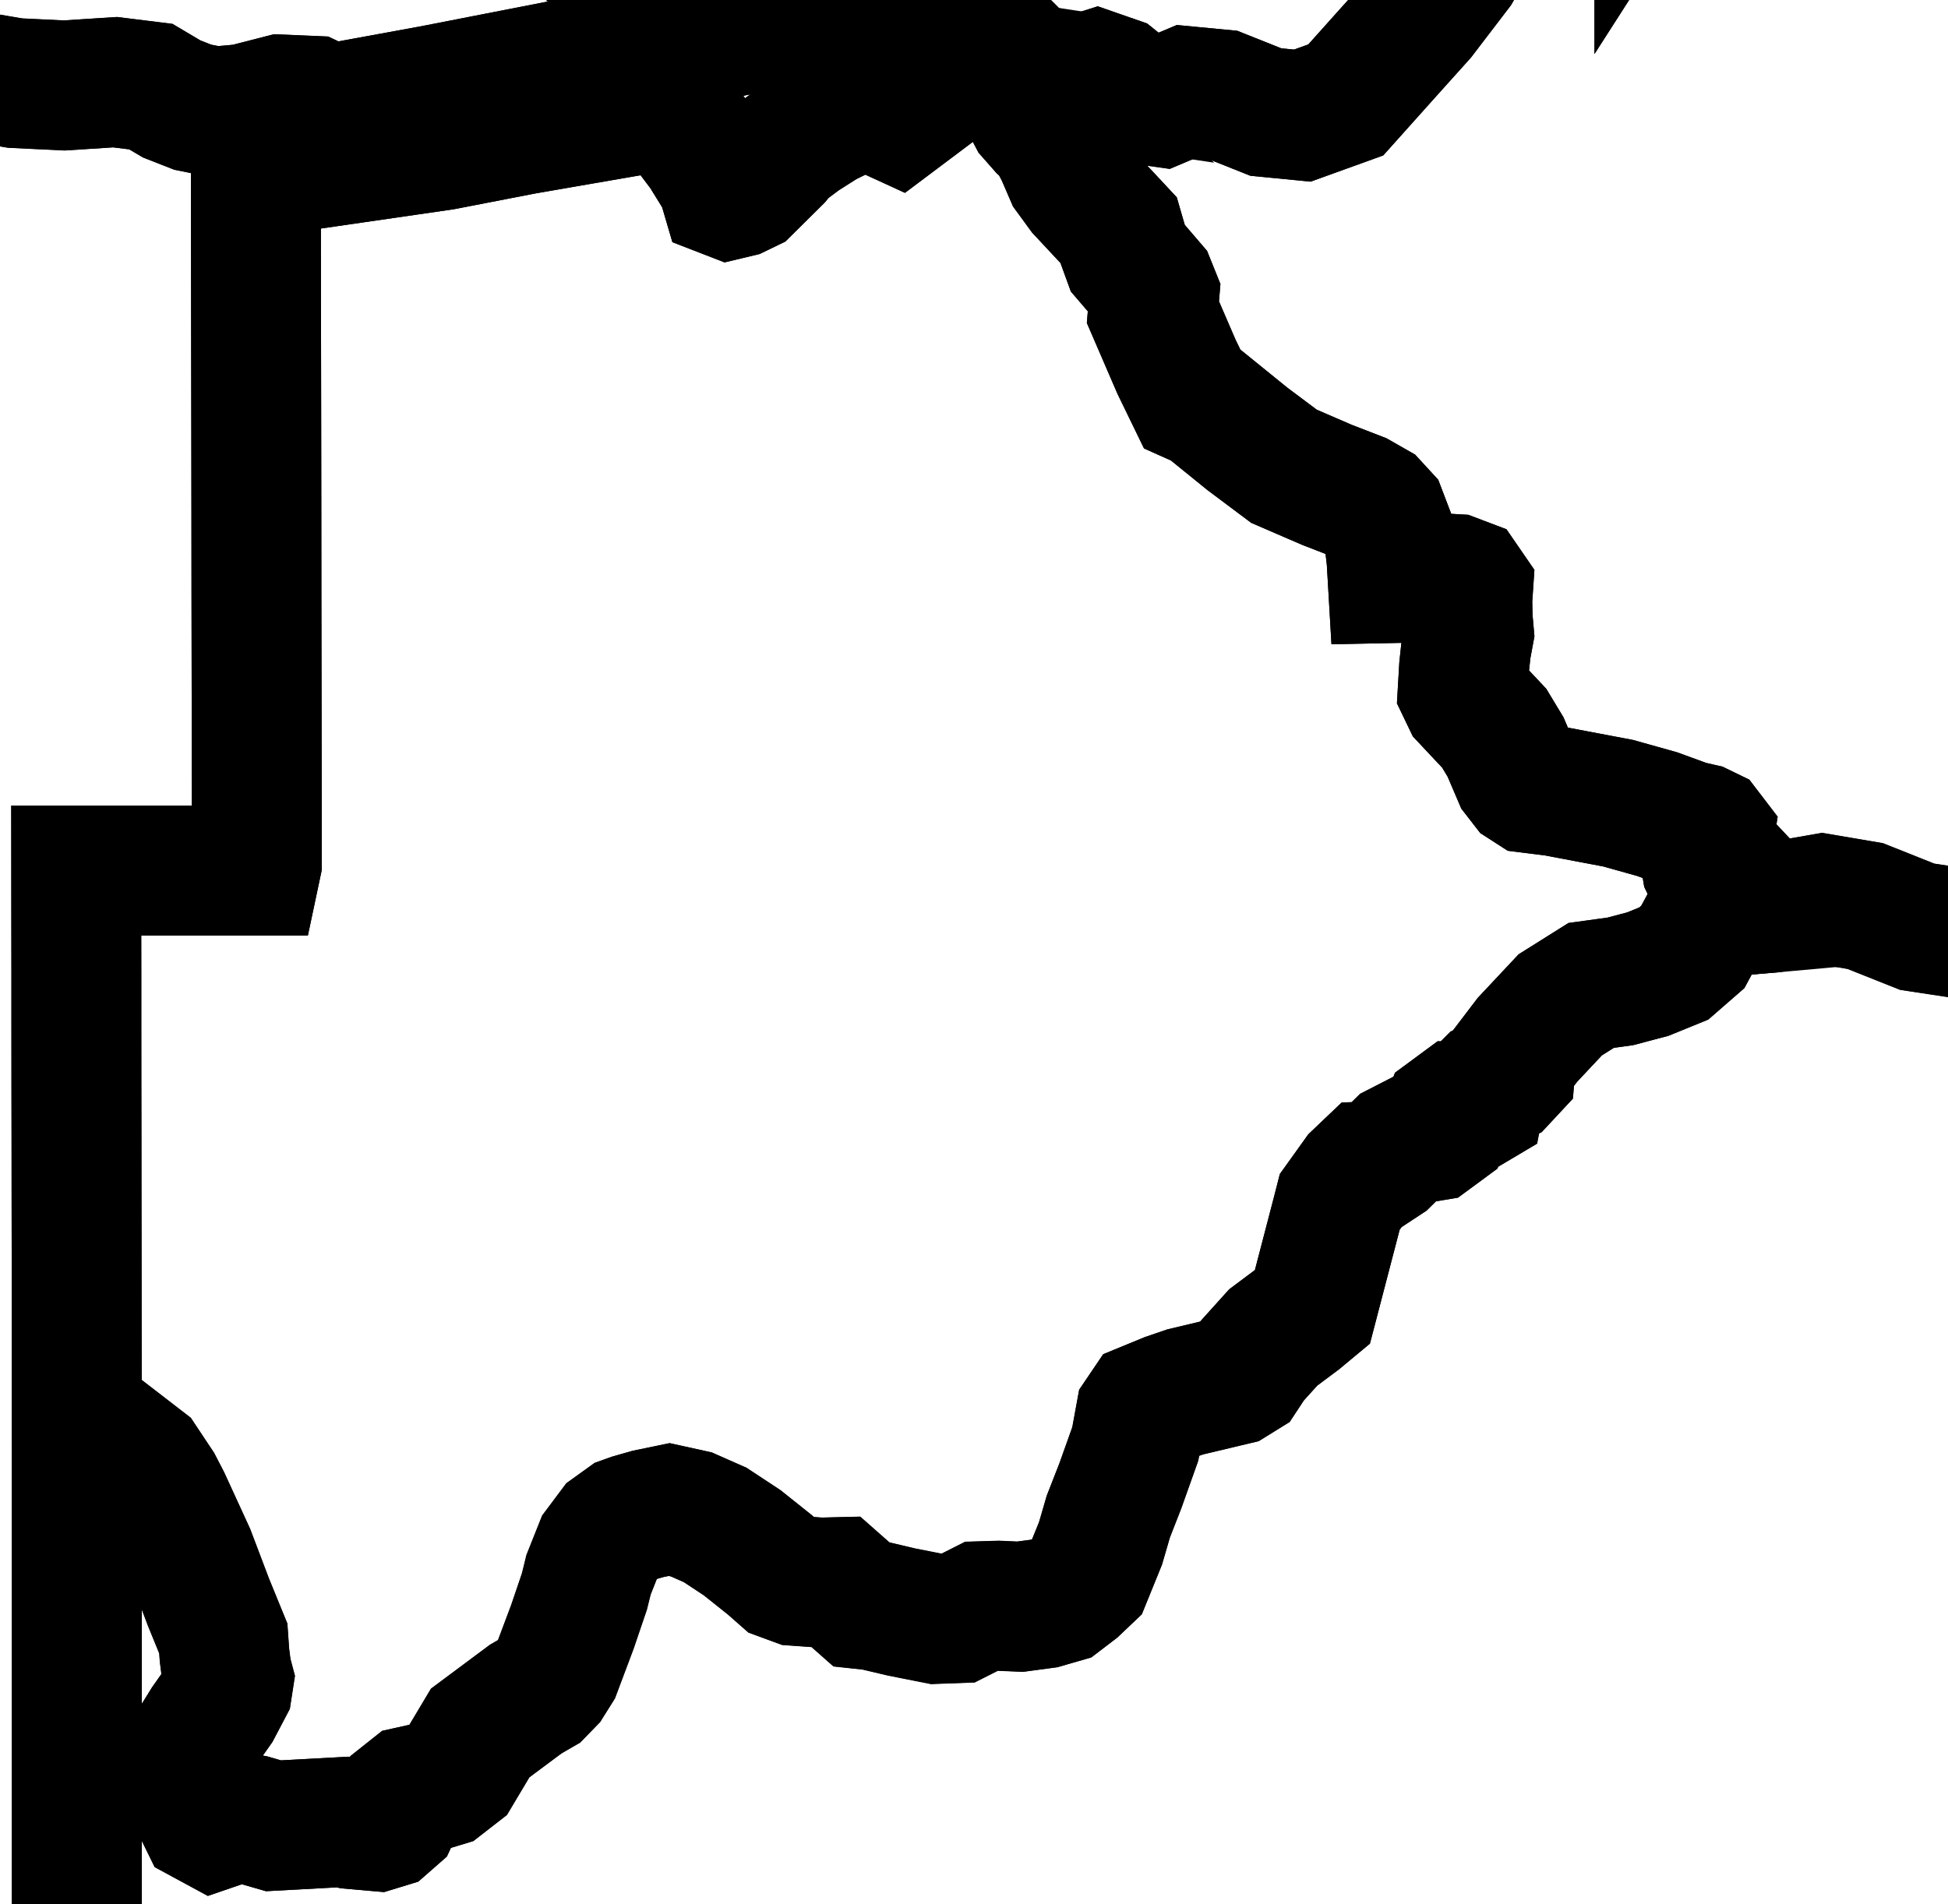<svg width="45" height="44" viewBox="0 0 45 44" fill="none" xmlns="http://www.w3.org/2000/svg">
<path d="M-26.989 -54.036L-27.053 -53.969L-27.51 -53.785L-28.001 -53.613L-28.646 -52.913L-28.973 -52.61L-29.068 -52.534L-29.363 -52.367L-29.577 -52.223L-29.569 -52.144L-29.427 -52.052L-29.282 -51.901L-29.296 -50.757L-29.359 -49.63L-29.439 -49.535L-29.848 -49.497L-30.393 -49.419L-30.566 -49.368L-30.627 -49.48L-30.81 -49.892L-30.707 -50.284L-30.598 -50.576L-30.721 -51.171L-30.998 -51.7L-31.292 -52.373L-31.382 -52.502L-31.135 -52.718L-30.762 -53.193L-30.606 -53.439L-30.175 -53.494L-30.014 -53.666L-29.9 -53.942L-29.856 -54.102L-29.369 -54.233L-28.785 -54.466L-28.461 -54.721L-28.133 -54.884L-27.925 -54.89L-27.789 -54.823L-27.414 -54.381L-27.095 -54.102L-26.989 -54.036ZM18.37 -27.986L18.462 -27.434L18.553 -26.667L18.617 -26.115L18.682 -25.867L18.704 -25.735L18.631 -25.593L18.572 -25.262L18.455 -24.968L18.39 -24.763L18.445 -24.387L18.4 -23.847L18.354 -23.275L18.339 -22.725L18.495 -21.74L18.473 -21.437L18.278 -20.921L18.131 -20.529L18.037 -20.075L18.019 -19.838L18.375 -19.167L18.354 -19.034L18.081 -18.992L17.855 -18.98H16.992H15.755H14.517H13.28H12.142H11.053H10.093V-18.319V-16.954V-15.588V-14.22V-12.849V-11.477V-10.103V-8.728V-7.349V-6.354L10.344 -5.031L10.804 -3.588L10.983 -3.455L11.446 -3.189L12.088 -2.646L12.449 -2.235L13.182 -1.522L14.157 -0.611L15.096 0.206L15.925 0.928L14.624 1.181L12.774 1.54L11.526 1.783L10.011 2.079L9.003 2.264L7.746 2.494L7.546 2.49L7.209 2.331L6.482 2.3L5.627 2.519L4.949 2.579L4.448 2.478L3.958 2.286L3.48 2.003L2.654 1.899L1.478 1.976L0.344 1.921L-0.748 1.735L-1.528 1.66L-1.999 1.7L-2.503 1.64L-3.042 1.478L-3.491 1.203L-4.031 0.625L-4.454 0.073L-4.564 -0.006L-4.697 -0.09L-4.829 -0.115L-6.028 -0.13L-7.166 -0.144L-7.818 -0.145L-9.411 -0.147L-11.005 -0.148L-12.598 -0.151L-14.191 -0.153L-15.785 -0.156L-17.378 -0.157L-18.972 -0.16L-20.565 -0.161L-21.411 -0.163L-22.197 -0.118L-23.065 -0.071L-23.19 -0.092L-23.396 -0.158L-23.537 -0.28L-24.004 -0.593L-24.411 -0.831L-24.964 -1.231L-25.322 -1.669L-25.623 -1.808L-26.155 -1.887L-26.556 -1.964L-26.882 -1.982L-27.457 -1.776L-27.89 -1.571L-28.198 -1.374L-28.734 -1.148L-29.185 -0.922L-29.971 -0.952L-30.142 -0.92L-30.58 -0.934L-30.992 -1.132L-31.41 -1.114L-31.875 -0.863L-32.54 -0.765L-32.385 -2.402L-32.224 -3.124L-32.219 -3.988L-32.314 -6.219L-32.428 -6.526L-32.505 -6.885L-32.094 -7.158L-31.885 -7.367L-31.602 -7.737L-31.4 -8.254L-31.163 -9.394L-30.299 -12.009L-29.89 -14.565L-29.37 -15.773L-29.176 -17.126L-27.731 -18.869L-27.375 -19.939L-26.627 -20.463L-25.569 -21.02L-24.816 -22.013L-24.451 -22.7L-24.035 -24.016L-24.04 -25.388L-23.776 -27.217L-23.834 -27.742L-24.228 -28.469L-24.301 -28.989L-24.667 -29.499L-25.059 -29.885L-25.243 -30.573L-25.922 -31.657L-26.108 -32.38L-26.433 -32.899L-26.485 -33.539L-26.655 -34.215L-26.988 -34.883L-27.298 -35.647V-35.886L-27.096 -36.173L-26.905 -36.267L-26.968 -36.122L-27.096 -35.951L-27.065 -35.819L-25.795 -37.157L-25.715 -37.418L-25.758 -37.711L-25.764 -38.068L-25.713 -38.483L-26.912 -40.948L-27.863 -43.235L-28.025 -44.391L-29.283 -45.909L-29.779 -46.895L-30.06 -47.587L-30.273 -47.848L-30.192 -47.98L-29.869 -48.014L-29.148 -48.174L-28.16 -48.349L-27.247 -48.75L-27.004 -48.928L-26.52 -48.963L-26.028 -48.856L-25.845 -48.934L-25.741 -48.94H-24.586L-24.105 -48.966L-23.213 -48.959L-22.651 -48.926L-22.331 -48.882L-21.466 -48.812L-20.386 -48.828L-20.004 -48.864L-18.589 -48.888L-17.191 -48.911L-15.935 -48.932L-14.546 -48.928L-13.484 -48.925L-13 -48.781L-12.561 -48.508L-12.361 -48.26L-12.265 -48.15L-12.135 -47.889L-11.895 -47.681L-11.809 -47.361L-11.878 -46.926L-11.844 -46.403L-11.705 -45.791L-11.412 -45.151L-10.97 -44.477L-10.777 -43.943L-10.835 -43.547L-10.699 -43.129L-10.369 -42.688L-10.129 -42.455L-9.99 -42.278L-9.616 -41.602L-8.923 -40.522L-8.404 -39.712L-8.221 -39.615L-7.956 -39.65L-7.392 -39.73L-6.834 -39.746L-6.435 -39.58L-6.275 -39.608L-5.674 -39.93L-5.077 -40.028L-4.454 -40.161L-4.129 -40.298H-3.751L-2.732 -40.038L-2.539 -40.025H-1.714L-0.889 -40.17L-0.767 -41.256L-0.76 -41.471L-0.561 -41.879L-0.309 -42.235L-0.278 -42.575L-0.292 -43.039L-0.11 -43.602L0.443 -44.05L1.338 -44.262L1.847 -44.303L2.65 -44.428L3.866 -44.554L4.316 -44.538L4.351 -44.474L4.093 -43.697L4.089 -43.443L4.182 -43.186L4.388 -43.047L5.651 -43.032L6.814 -43.017L8.148 -42.968L9.148 -42.933L9.276 -42.894L9.376 -42.836L9.525 -42.45L9.492 -41.697L9.27 -40.596L9.356 -39.566L9.752 -38.608L9.792 -37.135L9.652 -36.255L9.476 -35.145L9.408 -33.886L9.589 -33.359L9.971 -32.809L10.556 -32.232L11.008 -31.485L11.329 -30.567L11.445 -29.988L11.359 -29.75L11.364 -29.337L11.464 -28.75L11.353 -28.36L11.032 -28.168L10.925 -27.904L11.087 -27.397L11.127 -26.935L11.253 -26.759L11.345 -26.631L11.497 -26.612L11.822 -26.777L12.21 -27.084L12.522 -27.213L12.961 -27.197L13.578 -27.109L14.667 -27.078L15.002 -27.133L16.016 -27.547L16.281 -27.578L16.682 -27.539L17.25 -27.416L17.823 -27.391L18.102 -27.518L18.127 -27.686L18.216 -27.904L18.37 -27.986Z" stroke="black" stroke-width="3"/>
<path d="M23.752 1.594L23.67 1.809L23.606 2.122L23.683 2.356L23.849 2.671L24.09 2.945L24.274 3.108L24.492 3.513L24.711 4.021L24.999 4.415L25.843 5.32L25.937 5.645L26.054 5.967L26.585 6.586L26.668 6.792L26.633 7.212L27.179 8.476L27.538 9.215L27.842 9.351L28.814 10.139L29.662 10.774L30.655 11.203L31.383 11.485L31.744 11.691L31.925 11.888L32.07 12.268L32.146 12.93L32.171 13.357L32.955 13.341L33.603 13.379L33.83 13.465L33.914 13.587L33.895 13.869L33.904 14.29L33.934 14.63L33.867 14.992L33.821 15.419L33.79 15.95L33.889 16.156L34.517 16.825L34.779 17.259L35.06 17.916L35.223 18.126L35.355 18.211L35.922 18.282L37.38 18.558L38.279 18.81L38.993 19.07L39.291 19.138L39.435 19.208L39.484 19.272L39.395 19.844L39.426 20.03L39.506 20.196L39.628 20.327L39.775 20.407L40.316 20.469L40.643 20.818L40.848 20.979L39.87 21.067L39.385 21.358L39.104 21.88L38.662 22.264L38.061 22.509L37.426 22.677L36.756 22.769L36.041 23.218L35.282 24.027L34.895 24.535L34.879 24.746L34.71 24.927L34.385 25.08L34.201 25.265L34.159 25.48L33.986 25.583L33.683 25.574L33.469 25.733L33.346 26.056L33.079 26.253L32.664 26.323L32.306 26.506L32.005 26.802L31.775 26.954L31.612 26.958L31.358 27.2L30.947 27.773L30.879 28.038L30.315 30.201L30.007 30.458L29.41 30.904L28.927 31.44L28.719 31.756L28.492 31.897L27.382 32.161L26.971 32.302L26.471 32.507L26.346 32.691L26.223 33.364L25.879 34.328L25.6 35.042L25.419 35.664L25.105 36.437L24.832 36.696L24.521 36.934L24.115 37.051L23.562 37.125L23.059 37.104L22.67 37.115L22.13 37.388L21.625 37.407L20.824 37.248L20.176 37.095L19.887 37.064L19.314 36.558L18.946 36.567L18.384 36.527L18.068 36.411L17.775 36.153L17.139 35.646L16.517 35.235L15.967 34.992L15.454 34.879L14.965 34.98L14.586 35.088L14.439 35.141L14.143 35.354L13.842 35.756L13.591 36.385L13.497 36.77L13.218 37.591L12.848 38.576L12.672 38.859L12.467 39.07L12.143 39.257L11.089 40.042L10.56 40.927L10.228 41.185L9.827 41.306L9.488 41.381L9.301 41.53L9.092 41.978L8.911 42.136L8.71 42.197L8.106 42.144L7.914 42.098L6.314 42.185L5.826 42.044L5.48 41.987L4.936 42.174L4.707 42.05L4.525 41.678L4.436 40.93L4.464 40.295L4.761 39.816L5.007 39.466L5.249 39.008L5.28 38.803L5.231 38.619L5.184 38.244L5.157 37.858L4.814 37.018L4.393 35.907L3.825 34.671L3.648 34.331L3.292 33.796L1.975 32.778L1.773 32.64V32.528V31.542L1.771 30.24L1.77 28.939L1.768 27.642L1.767 26.347L1.765 25.056L1.764 23.767V22.481L1.762 21.197L1.761 20.114H2.71H3.884H5.28H5.897L5.933 19.944V19.15L5.93 17.334L5.927 15.523L5.924 13.717L5.922 11.916L5.92 10.121L5.917 8.329L5.914 6.543L5.912 4.758L5.911 3.88L6.988 3.826L8.224 3.647L10.229 3.356L12.098 2.994L13.317 2.783L14.762 2.533L15.259 2.49L15.394 2.524L15.59 2.61L16.261 3.497L16.679 4.174L16.764 4.464L16.844 4.495L17.041 4.448L17.264 4.34L17.945 3.665L18.087 3.488L18.522 3.162L19.048 2.828L19.526 2.592L20.005 2.396L20.226 2.445L20.488 2.614L20.719 2.72L21.808 1.902L22.295 1.714L23.573 1.567L23.752 1.594Z" stroke="black" stroke-width="3"/>
<path d="M55.511 42.175L55.054 42.182L54.272 42.205L53.809 42.218L53.291 42.231L52.65 42.101L52.289 42.129L52.26 40.647L52.143 40.322L52.02 39.847L51.99 39.543L52.067 39.238L52.104 38.754L52.07 38.33L51.687 38.117L51.603 38.051L51.52 37.718L51.487 37.205L51.755 36.554L51.733 35.303L51.764 34.864L51.76 33.996L51.754 32.947L51.749 32.008L51.76 31.2L51.68 30.817L51.613 30.606L51.435 30.179L51.227 29.29L50.982 28.62L50.668 28.178L50.569 27.945L50.468 27.635L50.169 27.086L49.926 26.767L49.859 26.512L49.868 25.851L49.597 24.669L49.399 23.808L49.103 22.877L48.904 22.255L48.874 22.148L48.852 21.913L49.442 21.451L50.033 20.801L50.724 20.042L51.342 19.364L51.885 18.769L52.628 17.956L53.362 17.153L53.534 17.051L53.607 16.986L53.289 16.273L53.8 15.447L53.828 14.91L53.806 14.397L53.868 14.161L54.023 13.955L54.619 13.526L55.07 12.844L55.439 12.206L55.953 11.182L56.003 10.94L56.011 10.692L55.871 10.344L55.53 9.784L55.282 9.301L55.061 8.557L55.283 7.912L55.362 7.522V7.311L55.264 7.112L55.015 6.961L54.807 6.863L54.738 6.596L54.736 6.28L54.83 6.105L55.381 5.822L55.506 5.667L55.571 5.495L55.577 5.251L55.748 4.638L55.959 4.056L55.974 3.852L55.899 3.672L55.841 3.344L55.804 2.85L55.801 1.469L55.91 0.046L55.862 -0.759L55.509 -1.685L55.475 -2.353L55.732 -2.819L55.773 -3.093L55.586 -3.129L55.2 -3.157L54.916 -3.243L54.475 -3.624L53.709 -3.942L52.84 -4.231L51.576 -4.317L50.526 -5.243L49.702 -5.391L49.437 -5.51L48.646 -6.065L47.407 -6.117L46.122 -6.171L45.321 -6.188L45.202 -6.262L45.156 -7.026L45.147 -7.704L45.079 -8.293L44.957 -8.963L44.77 -9.225L44.548 -9.677L44.435 -10.175L44.422 -10.417L44.463 -10.503L45.355 -10.858L45.736 -11.033L46.301 -11.236L47.307 -11.517L48.205 -11.767L49.029 -12.011L49.901 -12.269L50.255 -12.442L50.696 -12.616L51.751 -12.965L52.052 -13.085L52.657 -13.279L52.962 -13.355L54.129 -13.754L55.468 -14.211L55.936 -14.371L56.831 -14.677L57.005 -14.551L57.614 -13.5L58.093 -12.882L58.64 -12.309L58.732 -12.337L58.889 -12.471L59.162 -12.525L60.03 -12.655L60.361 -12.662L60.579 -12.816L61.024 -12.925L61.539 -12.99L61.715 -12.92L62.258 -12.178L62.337 -11.612L62.45 -10.791L62.476 -10.391L62.467 -9.855L62.407 -9.185L61.966 -8.412L61.881 -8.027L61.645 -7.432L61.334 -7.139L61.179 -6.898L61.188 -6.649L61.355 -6.44L61.72 -6.063L61.832 -5.818L61.8 -5.602L61.801 -5.306L61.889 -5.102L61.993 -4.983L62.353 -4.79L62.706 -4.305L63.315 -3.719L64.041 -2.884L64.383 -2.627L64.651 -2.565L64.785 -2.286L64.711 -1.96L64.501 -1.774L64.588 -1.507L64.706 -1.368L64.838 -1.296L65.157 -1.28L65.454 -1.335L65.528 -1.428L65.49 -2.679L65.276 -3.408L65.061 -3.692L65.015 -3.749L65.09 -3.988L65.329 -4.545L65.533 -5.099L65.662 -5.332L65.811 -5.473L66.814 -5.622L67.271 -5.752L67.464 -5.913L67.614 -6.342L67.734 -7.539L67.777 -8.662L67.674 -9.32L67.817 -10.309L68.037 -10.922L67.929 -11.042L67.847 -11.867L67.194 -12.745L66.355 -13.874L65.884 -14.481L65.35 -15.171L64.377 -16.251L63.932 -16.641L63.697 -16.794L62.911 -16.918L62.702 -17.126L62.503 -17.457L62.427 -18.068L62.414 -18.525L62.325 -19.302L62.166 -20.4L62.095 -20.724L61.871 -21.549L61.657 -22.333L61.645 -22.528L61.721 -22.716L62.083 -23.293L62.34 -23.703L62.461 -23.927L62.679 -24.535L62.731 -24.83L62.902 -24.964L63.598 -25.019L64.151 -25.008L65.08 -25.022L66.061 -24.986L66.199 -24.959L66.42 -24.895L66.669 -24.906L66.947 -24.992L67.254 -25.203L67.59 -25.538L68.116 -25.53L68.826 -25.182L69.215 -24.878L69.28 -24.618L69.757 -24.467L70.644 -24.425L71.289 -24.56L71.694 -24.872L72.118 -25.036L72.561 -25.056L72.894 -24.949L73.121 -24.718L73.556 -24.551L74.2 -24.45L74.903 -24.6L75.666 -24.999L76.101 -25.416L76.207 -25.849L76.334 -26.113L76.479 -26.207L76.882 -26.26L77.546 -26.275L78.123 -26.139L78.859 -25.707L79.323 -25.993L80.12 -26.484L80.922 -26.744L81.687 -26.745L82.314 -26.932L82.804 -27.303L83.322 -27.539L83.868 -27.639L84.378 -27.818L85.091 -28.204L85.832 -28.765L86.586 -29.337L87.069 -29.705L87.29 -29.272L87.686 -28.876L87.451 -28.646L87.166 -28.44L87.626 -28.164L87.289 -27.747L87.247 -27.458L87.333 -27.343L87.407 -27.174L87.186 -26.697L86.893 -26.33L86.817 -26.05L87.077 -25.556L86.943 -24.677L87.194 -23.887L87.264 -23.482L87.351 -23.21L87.227 -22.725L87.259 -21.906L87.317 -21.568L87.167 -21.146L87.422 -21.001L87.557 -20.538L87.522 -20.017L87.443 -19.737L87.004 -19.397L86.952 -19.265L86.958 -19.065L87.507 -19.059L87.526 -18.749L87.491 -18.504L87.511 -18.044L87.439 -17.746L87.566 -17.405L87.41 -17.027L87.464 -16.734L87.471 -16.356L87.599 -15.399L87.621 -14.215L87.649 -14.025L87.845 -13.892L88.12 -13.825L88.109 -13.5L87.804 -13.076L87.786 -12.812L87.83 -12.441L88.166 -12.945L88.367 -12.944L88.547 -12.747L88.522 -12.456L88.584 -12.312L88.557 -12.03L88.657 -11.672L88.618 -11.361L88.372 -11.143L88.059 -10.769L88.002 -10.419L88.032 -10.189L87.816 -10.116L87.715 -9.974L87.862 -9.643L87.853 -9.351L87.47 -8.44L86.449 -7.192L86.008 -6.748L85.596 -6.266V-6.068L85.556 -5.895L85.075 -5.206L84.559 -5.093L84.272 -4.907L84.497 -4.299L84.163 -4.158L83.583 -3.679L81.988 -2.758L81.736 -2.544L81.331 -1.979L80.796 -1.842L80.5 -1.682L79.97 -1.624L79.784 -1.664L79.603 -1.644L79.451 -1.522L78.399 -1.124L77.417 -0.81L77.175 -0.666L77.015 -0.47L76.145 -0.158L74.783 0.611L73.669 1.347L72.862 2.083L72.648 2.194L72.399 2.45L72.314 2.826L72.233 3.04L71.635 3.817L70.736 4.737L70.561 4.988L70.203 5.5L70.169 5.835L69.85 5.937L69.583 5.617L69.469 6.236L69.251 6.28L69.009 6.153L68.405 6.46L67.88 6.814L67.037 7.561L65.846 9.008L64.108 10.409L63.871 10.449L63.711 10.443L63.163 9.955L62.865 9.919L63.132 10.209L63.309 10.45L63.264 10.924L63.285 11.634L63.07 13.018L63.099 13.321L63.347 13.714L63.815 14.195L64.252 14.794L64.816 16.518L64.859 17.408L65.441 18.546L65.463 19.04L65.699 20.27L65.683 21.267L65.641 21.878L65.921 22.137L66.025 21.904L65.996 21.516L66.07 20.896L66.225 20.62L66.381 20.659L66.427 20.951L66.533 21.211L66.576 21.454L66.583 21.785L66.368 23.044L66.432 23.558L66.721 24.417L66.383 25.415L65.893 27.774L65.865 28.184L65.984 28.362L66.246 28.422L66.343 28.12L66.497 28.123L66.579 28.301L66.361 29.393L66.145 29.872L65.381 31.048L64.97 31.553L64.288 32.05L62.685 32.827L59.473 33.953L58.2 34.507L57.439 34.837L55.831 35.889L55.128 36.595L54.838 37.407L54.561 37.778L54.288 38.249L54.525 38.654L54.758 38.962L55.034 39.168L55.177 39.346L55.364 39.469L55.551 38.831L55.644 38.632L55.804 38.617L55.715 39.395L55.53 42.071L55.511 42.175ZM63.144 -22.756L63.255 -22.85L63.298 -22.973L63.297 -23.093L63.227 -23.167L63.126 -23.21L62.981 -23.185L62.929 -23.022L62.907 -22.796L62.998 -22.721L63.144 -22.756ZM62.821 -23.166L62.748 -23.289L62.611 -23.347L62.456 -23.299L62.404 -23.145L62.565 -22.946L62.737 -22.943L62.821 -23.166Z" stroke="black" stroke-width="3"/>
<path d="M15.931 0.928L16.823 0.749L17.674 0.579L18.664 0.408L19.456 0.272L19.655 0.236L21.562 0.395L22.392 0.506L22.682 0.616L23.057 0.901L23.752 1.594L23.573 1.567L22.295 1.714L21.808 1.902L20.719 2.72L20.488 2.614L20.227 2.445L20.005 2.396L19.526 2.592L19.048 2.828L18.522 3.162L18.087 3.488L17.945 3.665L17.264 4.34L17.041 4.448L16.844 4.495L16.764 4.464L16.679 4.174L16.261 3.497L15.59 2.61L15.394 2.524L15.259 2.49L14.762 2.533L13.317 2.783L12.098 2.994L10.23 3.356L8.224 3.647L6.988 3.826L5.911 3.88L5.912 4.758L5.914 6.543L5.917 8.329L5.92 10.121L5.923 11.916L5.924 13.717L5.927 15.523L5.93 17.334L5.933 19.15V19.944L5.897 20.114H5.28H3.884H2.71H1.761L1.762 21.197L1.764 22.481V23.767L1.765 25.056L1.767 26.347L1.768 27.642L1.77 28.939L1.771 30.24L1.773 31.542V32.527V32.64V34.559V36.598V38.646V40.7V42.764V44.835V46.914V49.002V49.666L1.346 49.657L0.486 49.913L-0.061 50.247L-0.298 50.658L-0.613 50.907L-1.008 50.996L-1.181 51.206L-1.134 51.538L-1.286 51.791L-1.635 51.968L-2.2 51.916L-2.981 51.637L-3.973 51.572L-5.178 51.719L-6.046 51.651L-6.573 51.364L-7.132 51.203L-7.724 51.161L-8.068 51.042L-8.772 50.83L-8.905 50.465L-8.988 50.191L-9.188 49.901L-9.211 49.667L-9.053 49.489L-9.031 49.204L-9.142 48.809L-9.337 48.618L-9.613 48.629L-9.785 48.477L-9.853 48.166L-10.015 47.93L-10.402 47.689L-10.914 47.87L-11.156 48.145L-11.298 48.572L-11.427 48.787L-11.492 49.145L-11.522 49.399L-11.653 49.67L-11.789 49.78L-11.93 49.729L-12.193 49.839L-12.773 50.238L-12.938 50.449L-13.405 50.068L-14.77 48.633L-15.255 48.261L-15.97 47.384L-17.543 44.675L-17.767 44.154L-18.067 42.852L-18.411 41.889L-18.449 41.334L-18.285 41.019L-18.386 40.594L-18.562 40.212L-19.098 39.714L-19.25 38.055L-19.61 36.986L-19.531 36.103L-19.703 35.3L-19.719 34.787L-19.642 33.811L-19.93 32.691L-20.513 31.599L-21.04 30.026L-21.116 29.338L-21.059 27.494L-21.161 26.741L-21.155 25.86L-21.363 24.948L-21.449 24.451L-21.302 24.058L-21.216 24.182L-21.065 24.242L-20.963 23.72L-20.939 23.258L-21.201 22.122L-21.788 20.962L-23.24 19.078L-23.595 18.359L-23.796 17.766L-25.417 15.294L-26.108 13.557L-26.592 12.059L-27.117 11.369L-29.549 6.534L-30.087 5.765L-31.057 4.847L-31.284 4.541L-31.658 3.668L-32.388 2.499L-32.566 1.408L-32.615 0.174L-32.526 -0.77L-31.861 -0.868L-31.397 -1.12L-30.98 -1.136L-30.568 -0.939L-30.13 -0.924L-29.959 -0.957L-29.173 -0.928L-28.722 -1.154L-28.186 -1.379L-27.878 -1.578L-27.445 -1.782L-26.87 -1.988L-26.544 -1.971L-26.144 -1.894L-25.611 -1.814L-25.31 -1.676L-24.954 -1.237L-24.4 -0.838L-23.994 -0.599L-23.526 -0.286L-23.387 -0.164L-23.181 -0.098L-23.055 -0.077L-22.187 -0.126L-21.402 -0.169L-20.555 -0.167L-18.963 -0.166L-17.369 -0.163L-15.776 -0.161L-14.182 -0.158L-12.589 -0.156L-10.997 -0.153L-9.404 -0.151L-7.81 -0.148L-7.159 -0.147L-6.021 -0.133L-4.822 -0.118L-4.69 -0.093L-4.556 -0.01L-4.447 0.07L-4.024 0.622L-3.484 1.2L-3.033 1.473L-2.496 1.637L-1.991 1.697L-1.519 1.657L-0.739 1.732L0.353 1.918L1.488 1.973L2.664 1.898L3.491 2L3.969 2.284L4.458 2.476L4.96 2.577L5.636 2.518L6.491 2.298L7.218 2.329L7.555 2.488L7.755 2.493L9.01 2.263L10.019 2.079L11.534 1.783L12.781 1.54L14.63 1.181L15.931 0.928Z" stroke="black" stroke-width="3"/>
<path d="M48.855 21.911L48.877 22.147L48.907 22.254L49.106 22.875L49.402 23.807L49.6 24.668L49.871 25.85L49.862 26.51L49.929 26.765L50.172 27.084L50.471 27.633L50.572 27.943L50.671 28.176L50.986 28.618L51.23 29.289L51.438 30.177L51.616 30.605L51.683 30.815L51.763 31.198L51.752 32.007L51.757 32.946L51.763 33.995L51.767 34.862L51.736 35.302L51.758 36.552L51.49 37.204L51.523 37.717L51.606 38.049L51.496 38.101L51.287 38.16L50.325 37.634L49.388 37.078L49.252 37.061L49.055 37.119L48.524 37.523L48.027 38.155L47.799 38.695L47.432 39.252L46.842 40.151L46.781 40.346L46.775 41.079L46.803 41.778L46.855 41.875L47.174 41.908L47.402 42.481L47.925 43.395L48.801 43.982L49.616 44.249L50.752 44.316L51.652 44.297L51.6 43.679L51.689 42.69L51.803 42.025L51.929 41.996L52.165 42.059L52.295 42.128L52.656 42.099L53.297 42.23L53.815 42.217L54.278 42.203L55.059 42.181L55.516 42.174L55.362 43.246L54.766 44.93L54.562 45.705L54.054 48.48L53.389 49.885L53.017 50.467L51.939 51.496L51.64 51.706L51.374 51.839L50.902 51.958L49.057 54.05L48.37 55.061L47.758 56.54L47.152 57.355L46.26 59.097L45.463 60.445L44.699 61.679L43.377 63.383L42.79 63.877L42.394 64.102L41.343 65.095L39.864 66.697L38.732 68.121L37.039 69.744L36.058 70.456L34.587 71.861L34.176 72.069L32.517 73.379L31.324 74.177L29.394 75.104L28.627 75.364L26.795 75.124L26.03 75.251L25.391 75.812L25.332 76.619L25.065 76.741L24.661 76.705L23.381 76.368L22.686 76.432L22.281 76.864L21.955 77.41L20.991 77.438L19.273 76.873L17.252 76.528L16.784 76.49L15.805 76.91L15.464 76.971L14.038 76.88L13.247 76.616L12.491 76.615L11.911 76.833L11.207 76.91L9.307 78.43L8.325 78.432L7.477 78.608L7.058 78.603L6.271 78.389L5.979 78.404L5.531 78.499L5.083 78.767L4.062 78.883L3.666 79.113L1.942 80.509L1.549 80.453L1.231 80.362L0.335 80.344L-0.678 79.601L-1.067 79.648L-0.963 79.426L-0.932 79.031L-1.147 78.752L-1.291 78.628L-1.689 78.651L-1.901 78.316L-2.509 78.285L-2.72 78.37L-3.012 78.387L-3.037 78.048L-3.015 77.834L-3.033 77.506L-3.105 77.104L-3.341 76.977L-3.522 76.923L-3.953 76.951L-4.249 76.994L-4.389 77.112L-4.548 77.407L-4.549 78.303L-4.763 78.046L-5.006 77.509L-5.085 76.936L-4.997 76.261L-4.536 76.005L-4.571 75.549L-4.669 75.155L-5.184 74.146L-5.384 73.684L-5.821 73.373L-6.16 72.622L-6.502 72.351L-6.644 71.826L-6.978 71.407L-7.091 70.746L-6.907 70.367L-6.616 70.159L-6.319 70.487L-5.95 70.36L-5.426 69.882L-5.116 69.158L-5.097 68.002L-5.177 67.283L-5.592 65.428L-5.788 65.003L-6.726 63.681L-7.813 61.917L-9.188 59.15L-9.846 57.494L-10.841 54.171L-11.718 52.3L-12.795 50.562L-12.933 50.449L-12.768 50.238L-12.188 49.838L-11.926 49.729L-11.785 49.78L-11.648 49.67L-11.516 49.399L-11.487 49.145L-11.421 48.786L-11.292 48.571L-11.15 48.144L-10.908 47.869L-10.396 47.687L-10.009 47.928L-9.847 48.164L-9.78 48.476L-9.608 48.627L-9.332 48.617L-9.138 48.808L-9.025 49.203L-9.047 49.488L-9.205 49.666L-9.182 49.898L-8.982 50.188L-8.899 50.464L-8.766 50.829L-8.062 51.041L-7.718 51.16L-7.126 51.2L-6.567 51.363L-6.04 51.648L-5.174 51.716L-3.967 51.569L-2.975 51.634L-2.196 51.913L-1.631 51.965L-1.281 51.788L-1.128 51.535L-1.175 51.203L-1.002 50.993L-0.608 50.904L-0.294 50.655L-0.057 50.244L0.491 49.91L1.35 49.654L1.777 49.663V48.999V46.911V44.832V42.761V40.697V38.643V36.597V34.557V32.639L1.977 32.777L3.297 33.794L3.653 34.33L3.829 34.67L4.396 35.906L4.817 37.017L5.16 37.856L5.187 38.241L5.236 38.616L5.285 38.801L5.253 39.006L5.012 39.465L4.765 39.815L4.469 40.294L4.44 40.927L4.529 41.675L4.712 42.047L4.94 42.171L5.486 41.985L5.832 42.043L6.32 42.185L7.92 42.098L8.112 42.144L8.716 42.197L8.918 42.135L9.099 41.976L9.308 41.528L9.495 41.38L9.835 41.304L10.237 41.182L10.569 40.924L11.096 40.039L12.151 39.254L12.474 39.067L12.679 38.856L12.857 38.573L13.227 37.588L13.505 36.769L13.601 36.383L13.85 35.754L14.151 35.352L14.446 35.14L14.595 35.087L14.974 34.978L15.463 34.877L15.976 34.99L16.526 35.233L17.148 35.643L17.784 36.15L18.077 36.408L18.393 36.524L18.955 36.564L19.323 36.555L19.896 37.06L20.185 37.091L20.833 37.244L21.634 37.401L22.137 37.383L22.677 37.11L23.066 37.098L23.569 37.121L24.122 37.046L24.527 36.929L24.838 36.692L25.111 36.432L25.425 35.659L25.606 35.039L25.885 34.325L26.228 33.36L26.351 32.688L26.476 32.502L26.974 32.297L27.385 32.157L28.495 31.892L28.722 31.752L28.93 31.436L29.413 30.9L30.01 30.453L30.318 30.198L30.882 28.035L30.95 27.768L31.36 27.195L31.613 26.954L31.777 26.949L32.008 26.798L32.309 26.501L32.667 26.317L33.081 26.249L33.349 26.052L33.472 25.728L33.686 25.571L33.99 25.58L34.164 25.477L34.205 25.262L34.389 25.077L34.714 24.924L34.883 24.742L34.9 24.532L35.287 24.024L36.045 23.215L36.759 22.766L37.429 22.674L38.066 22.506L38.667 22.261L39.107 21.877L39.389 21.355L39.874 21.062L40.852 20.976L40.906 20.972L42.095 20.764L43.091 20.933L44.291 21.411L45.414 21.58L46.462 21.441L47.313 21.41L47.968 21.487L48.484 21.653L48.855 21.911ZM38.233 57.505L38.917 57.201L39.226 57.015L39.449 56.862L39.736 56.631L39.836 56.069L39.92 55.591L40.14 55.355L40.365 55.199L40.551 54.952L40.781 54.357L40.938 53.775L40.954 53.538L40.873 53.294L40.726 53.035L40.582 52.685L40.408 52.63L40.069 52.434L39.569 52.039L39.136 51.697L38.729 51.2L38.563 51.118L38.17 50.781L38.001 50.588L37.882 50.357L37.77 50.281L37.594 50.341L37.13 50.443L36.134 50.846L35.517 51.217L34.998 51.66L34.459 51.829L34.064 51.975L33.751 52.481L33.459 52.953L33.197 53.379L33.045 53.57L32.909 53.693L32.771 53.966L32.487 54.42L32.228 54.724L31.866 54.891L31.398 55.106L31.239 55.23L31.217 55.414L31.383 55.842L31.544 56.254L31.806 56.738L31.999 57.092L32.303 57.526L32.481 57.779L32.458 58.205L32.518 58.358L32.619 58.534L32.704 58.579L32.799 58.643L33.051 58.766L33.112 58.847L33.288 58.993L33.458 59.258L33.778 59.623L34.139 59.901L34.757 60.015L35.241 60.104L35.401 60.049L35.566 59.825L35.701 59.54L35.744 59.178L35.898 58.985L36.478 58.067L36.797 57.727L36.993 57.702L37.244 57.637L37.564 57.609L37.805 57.637L37.857 57.626L38.233 57.505ZM76.207 147.514L76.028 147.627L75.187 147.528L75.096 147.295L75.344 146.936L75.491 146.784L75.926 146.866L76.273 147.157L76.335 147.255L76.207 147.514Z" stroke="black" stroke-width="3"/>
<path d="M55.651 -34.14L55.666 -34.028L55.781 -33.818L55.901 -33.666L55.911 -33.444L55.968 -33.236L56.142 -33.186L56.286 -33.172L56.42 -33.321L56.601 -33.318L56.8 -33.223L56.871 -32.984L57.027 -32.663L57.278 -32.444L57.447 -32.232L57.389 -31.846L57.282 -31.494L57.623 -31.146L58.067 -30.815L58.187 -30.668L58.223 -30.175L58.291 -30.009L58.592 -29.6L58.739 -29.328L58.729 -29.171L57.92 -28.36L57.663 -28.281L57.42 -28.235L57.203 -28.069L57.073 -27.895L57.12 -27.803L57.206 -27.526L57.395 -27.087L57.565 -26.78L57.423 -26.395L57.102 -25.743L56.954 -25.685L56.928 -25.191L57.025 -25.01L57.185 -24.867L57.251 -24.532L57.255 -24.069L57.237 -23.697L57.036 -22.749L57.401 -21.919L57.525 -21.829L58.031 -21.823L58.117 -21.753L57.997 -21.517L57.778 -21.274L57.643 -21.151L56.999 -20.868L56.074 -20.555L55.882 -20.255L55.758 -19.817L55.862 -19.561L55.984 -19.414L55.945 -19.032L55.864 -18.629L55.892 -18.311L55.85 -18.031L55.729 -17.893L55.567 -17.47L55.368 -17.044L55.211 -16.85L54.979 -16.647L54.613 -16.478L54.619 -16.392L55.034 -16.196L55.141 -16.059L55.18 -15.966L55.091 -15.877L55.006 -15.751L55.197 -15.62L55.432 -15.51L55.653 -15.227L55.85 -14.831L55.907 -14.691L55.953 -14.637L56.024 -14.631L56.162 -14.69L56.416 -14.907L56.601 -14.984L56.825 -14.675L55.931 -14.37L55.462 -14.209L54.125 -13.752L52.957 -13.353L52.653 -13.278L52.048 -13.083L51.747 -12.963L50.692 -12.614L50.251 -12.441L49.896 -12.267L49.026 -12.009L48.202 -11.766L47.303 -11.514L46.297 -11.233L45.732 -11.03L45.35 -10.855L44.459 -10.499L44.417 -10.413L44.429 -10.171L44.543 -9.673L44.766 -9.22L44.953 -8.959L45.075 -8.288L45.143 -7.699L44.538 -7.698L43.472 -7.695L42.367 -7.693L41.358 -7.468L40.529 -7.125L39.539 -6.59L39.217 -6.379L38.968 -6.217L38.811 -6.008L38.733 -5.551V-4.845L38.633 -4.338L38.333 -3.87V-3.872L36.83 -3.307L35.848 -2.845L34.883 -2.298L34.152 -1.587L33.653 -0.713L32.826 0.37L31.983 1.309L31.088 2.309L30.085 2.671L29.242 2.589L28.226 2.184L27.419 2.107L26.821 2.359L26.269 2.281L25.762 1.874L25.337 1.726L24.993 1.835L24.554 1.816L23.752 1.594L23.057 0.901L22.682 0.616L22.392 0.506L21.562 0.395L19.655 0.236L19.456 0.272L18.664 0.408L17.674 0.579L16.823 0.749L15.931 0.928L15.102 0.206L14.163 -0.611L13.188 -1.523L12.457 -2.237L12.095 -2.648L11.452 -3.191L10.989 -3.456L10.81 -3.59L10.35 -5.032L10.099 -6.355V-7.351L10.098 -8.729V-10.106V-11.48L10.096 -12.852V-14.223V-15.589L10.095 -16.955V-18.32V-18.983H11.055H12.143H13.281H14.519H15.756H16.994H17.857L18.084 -18.994L18.357 -19.035L18.376 -19.17L18.02 -19.84L18.038 -20.077L18.133 -20.531L18.28 -20.922L18.474 -21.437L18.495 -21.74L18.339 -22.727L18.354 -23.275L18.398 -23.847L18.443 -24.387L18.39 -24.763L18.455 -24.968L18.572 -25.262L18.633 -25.594L18.706 -25.737L18.682 -25.869L18.617 -26.115L18.551 -26.667L18.461 -27.434L18.37 -27.986L18.522 -27.955L18.836 -27.903L18.989 -27.633L19.078 -27.336L19.29 -27.32L19.842 -27.145L20.034 -26.9L20.16 -26.37L20.084 -26.099L19.906 -25.881L20.084 -25.688L20.453 -25.559L20.67 -25.597L21.293 -25.958L21.542 -26.021L21.867 -26.093L22.161 -26.185L22.99 -26.349L23.443 -26.422L23.698 -26.551H23.876L24.004 -26.447L23.89 -26.073L23.851 -25.738L24.01 -25.111L24.128 -24.818L24.395 -24.605L24.59 -24.493L24.805 -24.266L25.252 -24.305L26.234 -23.985L26.532 -23.836L26.946 -23.688L27.24 -23.633L28.253 -23.52L28.627 -23.445L29.321 -23.344L29.876 -23.326L30.269 -23.372L30.545 -23.464L30.714 -23.565L30.791 -23.652L30.906 -23.965L31.112 -24.645L31.194 -24.848L31.398 -24.941L31.664 -25.002L31.82 -24.894L31.993 -24.14L32.766 -23.459L33.03 -22.887L33.223 -22.397L33.391 -22.264L33.685 -22.096L34.153 -22.037L34.572 -22.019L35.453 -21.666L36.153 -21.385L36.655 -21.184L36.885 -21.031L37.045 -20.78L37.14 -20.586L37.294 -20.081L37.459 -19.682L37.727 -19.607L37.968 -19.575L38.205 -19.302L38.385 -19.064L38.741 -18.479L39.003 -18.076L39.09 -17.682L39.388 -17.42L39.794 -17.308L40.17 -17.294L40.386 -17.411L40.919 -17.616L41.334 -17.849L41.637 -17.93L41.816 -17.88L41.953 -17.718L42.026 -17.402L42.043 -17.225L42.339 -17.058L42.557 -17.125L42.641 -17.319L42.646 -17.415L42.644 -18.276V-19.02L42.643 -19.721V-20.574L42.641 -21.317V-21.928L42.64 -22.566L42.45 -22.531L42.211 -22.385L41.661 -22.367L41.446 -22.259L41.379 -22.095L41.42 -21.881L41.432 -21.59L41.351 -21.454L41.11 -21.399L40.76 -21.512L40.127 -21.657L39.598 -21.747L39.219 -22.133L38.705 -22.715L38.368 -23.007L37.558 -23.614L37.42 -23.735L37.174 -24.019L36.963 -24.499L36.86 -24.818L36.762 -25.056L36.653 -25.409L36.849 -25.952L37.124 -26.984L37.322 -27.728L37.432 -28.278L37.825 -28.839L37.854 -29.34L37.695 -29.983L37.735 -30.337L37.762 -31.238L37.784 -31.994L37.79 -32.362L37.681 -33.002L37.416 -33.709L36.831 -34.694L36.834 -34.905L37.182 -35.138L37.732 -35.544L38.002 -35.786L38.325 -36.129L38.469 -36.304L38.787 -36.743L38.987 -37.101L39.057 -37.562L38.906 -38.001L39.214 -38.087L40.227 -38.242L41.343 -38.412L42.52 -38.593L43.707 -38.774L44.856 -38.951L45.899 -39.109L46.62 -39.221L46.727 -38.92L46.953 -38.418L47.207 -38.05L47.526 -37.727L47.796 -37.531L47.975 -37.472L49.117 -37.492L49.527 -37.297L49.885 -37.047L49.974 -36.662L50.208 -36.42L50.462 -36.23L50.572 -36.206L50.758 -36.252L51.064 -36.257L51.347 -36.173L51.482 -36.089L51.496 -35.766L51.582 -35.622L51.968 -35.565L52.361 -35.54L52.741 -35.321L53.15 -35.282L53.625 -35.191L53.85 -34.956L54.353 -34.714L54.971 -34.497L55.416 -34.252L55.651 -34.14Z" stroke="black" stroke-width="3"/>
<path d="M48.855 21.911L48.478 21.656L47.963 21.49L47.307 21.413L46.457 21.444L45.41 21.585L44.287 21.414L43.087 20.936L42.091 20.767L40.901 20.975L40.848 20.979L40.643 20.818L40.316 20.469L39.775 20.407L39.628 20.327L39.507 20.196L39.426 20.03L39.395 19.844L39.484 19.272L39.435 19.208L39.291 19.138L38.993 19.07L38.279 18.81L37.38 18.558L35.922 18.282L35.355 18.211L35.223 18.126L35.06 17.916L34.779 17.259L34.517 16.825L33.889 16.156L33.79 15.95L33.821 15.419L33.867 14.992L33.934 14.63L33.904 14.29L33.895 13.869L33.914 13.587L33.83 13.465L33.603 13.379L32.955 13.341L32.171 13.357L32.146 12.93L32.07 12.268L31.925 11.888L31.744 11.691L31.383 11.485L30.655 11.203L29.662 10.774L28.814 10.139L27.842 9.351L27.538 9.215L27.179 8.476L26.633 7.212L26.668 6.792L26.585 6.586L26.054 5.967L25.937 5.645L25.843 5.32L24.999 4.415L24.712 4.021L24.492 3.513L24.274 3.108L24.09 2.945L23.849 2.671L23.683 2.356L23.606 2.122L23.67 1.809L23.752 1.594L24.554 1.816L24.993 1.835L25.337 1.726L25.762 1.874L26.269 2.281L26.821 2.359L27.419 2.107L28.226 2.184L29.242 2.589L30.085 2.671L31.088 2.309L31.983 1.309L32.826 0.37L33.654 -0.713L34.152 -1.587L34.883 -2.298L35.848 -2.845L36.83 -3.307L38.333 -3.872V-3.87L38.633 -4.338L38.733 -4.845V-5.551L38.811 -6.008L38.968 -6.217L39.217 -6.379L39.539 -6.59L40.529 -7.125L41.358 -7.468L42.367 -7.693L43.472 -7.695L44.538 -7.698L45.143 -7.699L45.152 -7.021L45.198 -6.257L45.316 -6.185L46.118 -6.168L47.402 -6.114L48.641 -6.063L49.432 -5.508L49.698 -5.39L50.52 -5.241L51.57 -4.317L52.834 -4.231L53.703 -3.942L54.469 -3.624L54.91 -3.243L55.194 -3.157L55.58 -3.129L55.767 -3.093L55.727 -2.819L55.469 -2.353L55.503 -1.685L55.858 -0.759L55.905 0.048L55.797 1.47L55.8 2.852L55.837 3.346L55.895 3.672L55.971 3.852L55.956 4.056L55.745 4.638L55.576 5.249L55.57 5.494L55.505 5.668L55.379 5.82L54.827 6.104L54.733 6.279L54.735 6.596L54.804 6.863L55.012 6.961L55.261 7.113L55.359 7.311L55.361 7.522L55.281 7.912L55.058 8.558L55.281 9.302L55.528 9.786L55.871 10.344L56.014 10.689L56.006 10.937L55.954 11.179L55.442 12.203L55.073 12.841L54.622 13.523L54.025 13.952L53.871 14.158L53.81 14.392L53.831 14.906L53.804 15.444L53.294 16.27L53.61 16.983L53.539 17.049L53.367 17.15L52.632 17.953L51.889 18.767L51.346 19.362L50.729 20.039L50.037 20.798L49.445 21.45L48.855 21.911Z" stroke="black" stroke-width="3"/>
</svg>
